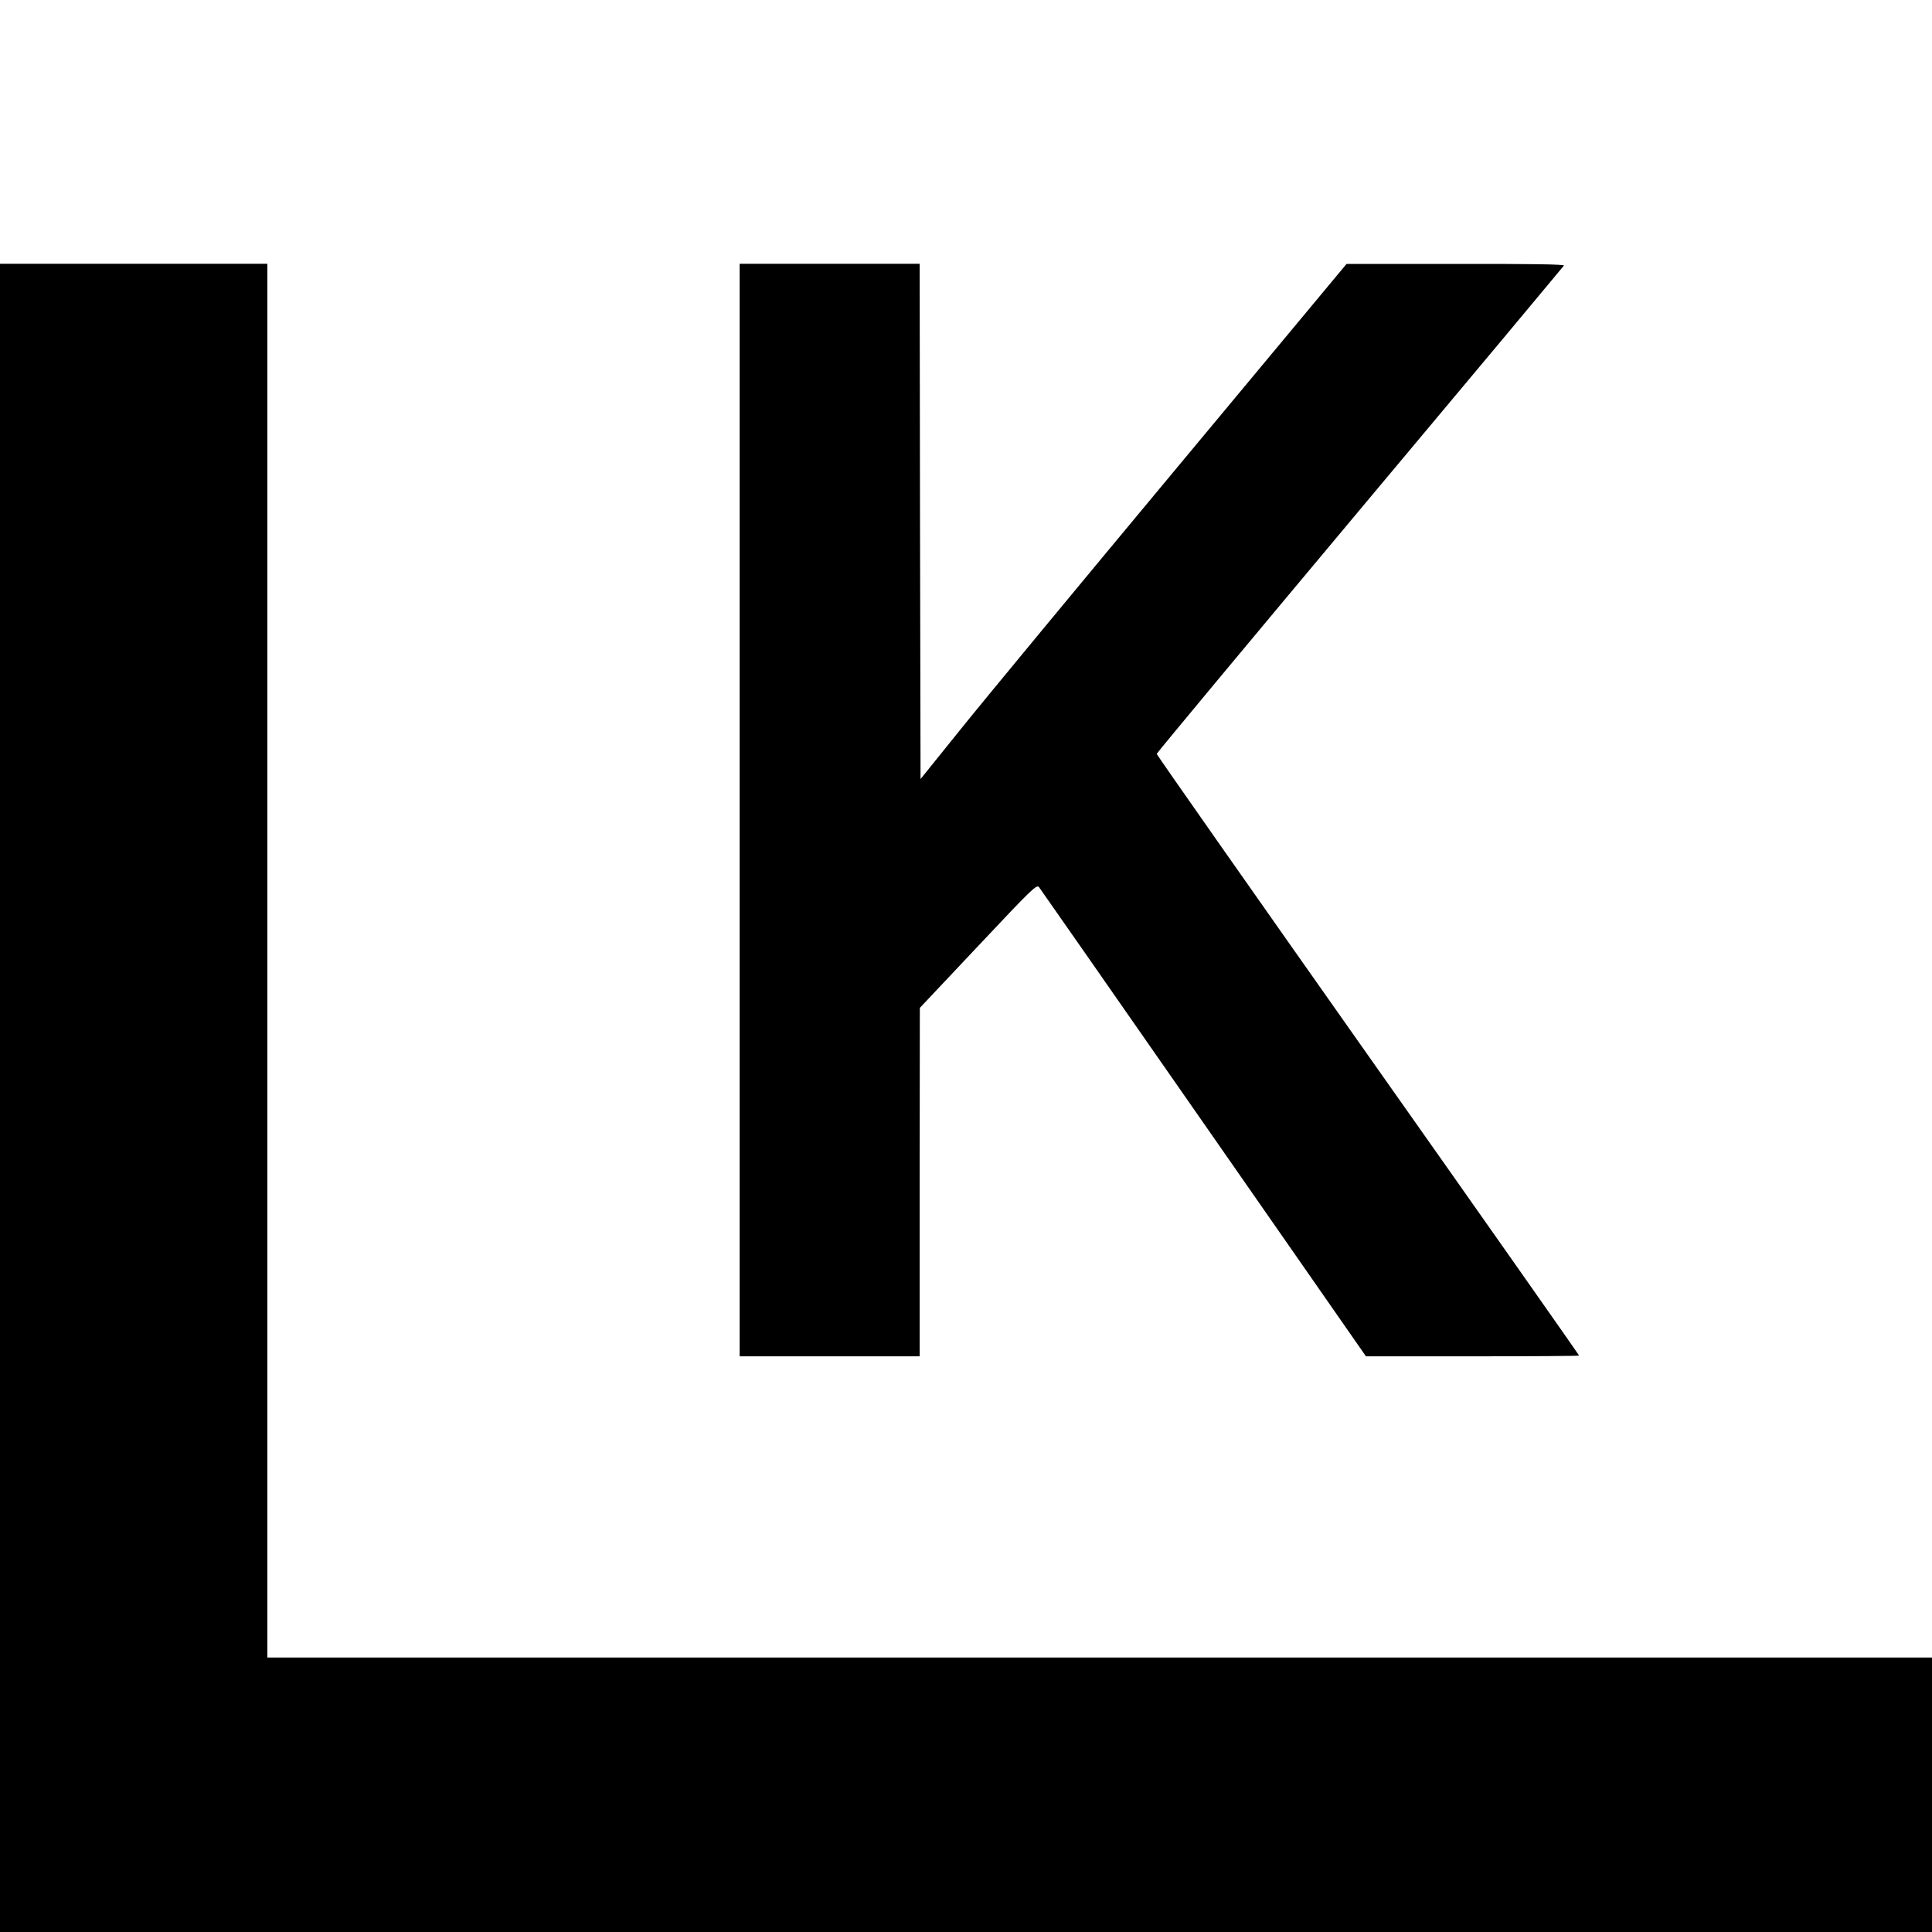 <?xml version="1.0" standalone="no"?>
<!DOCTYPE svg PUBLIC "-//W3C//DTD SVG 20010904//EN"
 "http://www.w3.org/TR/2001/REC-SVG-20010904/DTD/svg10.dtd">
<svg version="1.0" xmlns="http://www.w3.org/2000/svg"
 width="1084pt" height="1084pt" viewBox="0 0 1084 1084"
 preserveAspectRatio="xMidYMid meet">
<g transform="translate(0,1084) scale(0.1,-0.1)"
fill="#000000" stroke="none">
<path d="M0 4680 l0 -4680 5420 0 5420 0 0 770 0 770 -4670 0 -4670 0 0 3910
0 3910 -750 0 -750 0 0 -4680z"/>
<path d="M4150 6295 l0 -3065 505 0 505 0 0 978 1 977 327 347 c305 324 328
347 342 330 8 -10 424 -607 924 -1325 l910 -1307 598 0 c329 0 598 2 598 4 0
3 -533 762 -1185 1686 -652 925 -1185 1685 -1185 1690 0 5 513 621 1139 1369
627 748 1142 1365 1146 1371 4 7 -189 10 -607 9 l-613 0 -967 -1162 c-532
-639 -1070 -1289 -1195 -1445 l-228 -283 -3 1446 -2 1445 -505 0 -505 0 0
-3065z"/>
</g>
</svg>

